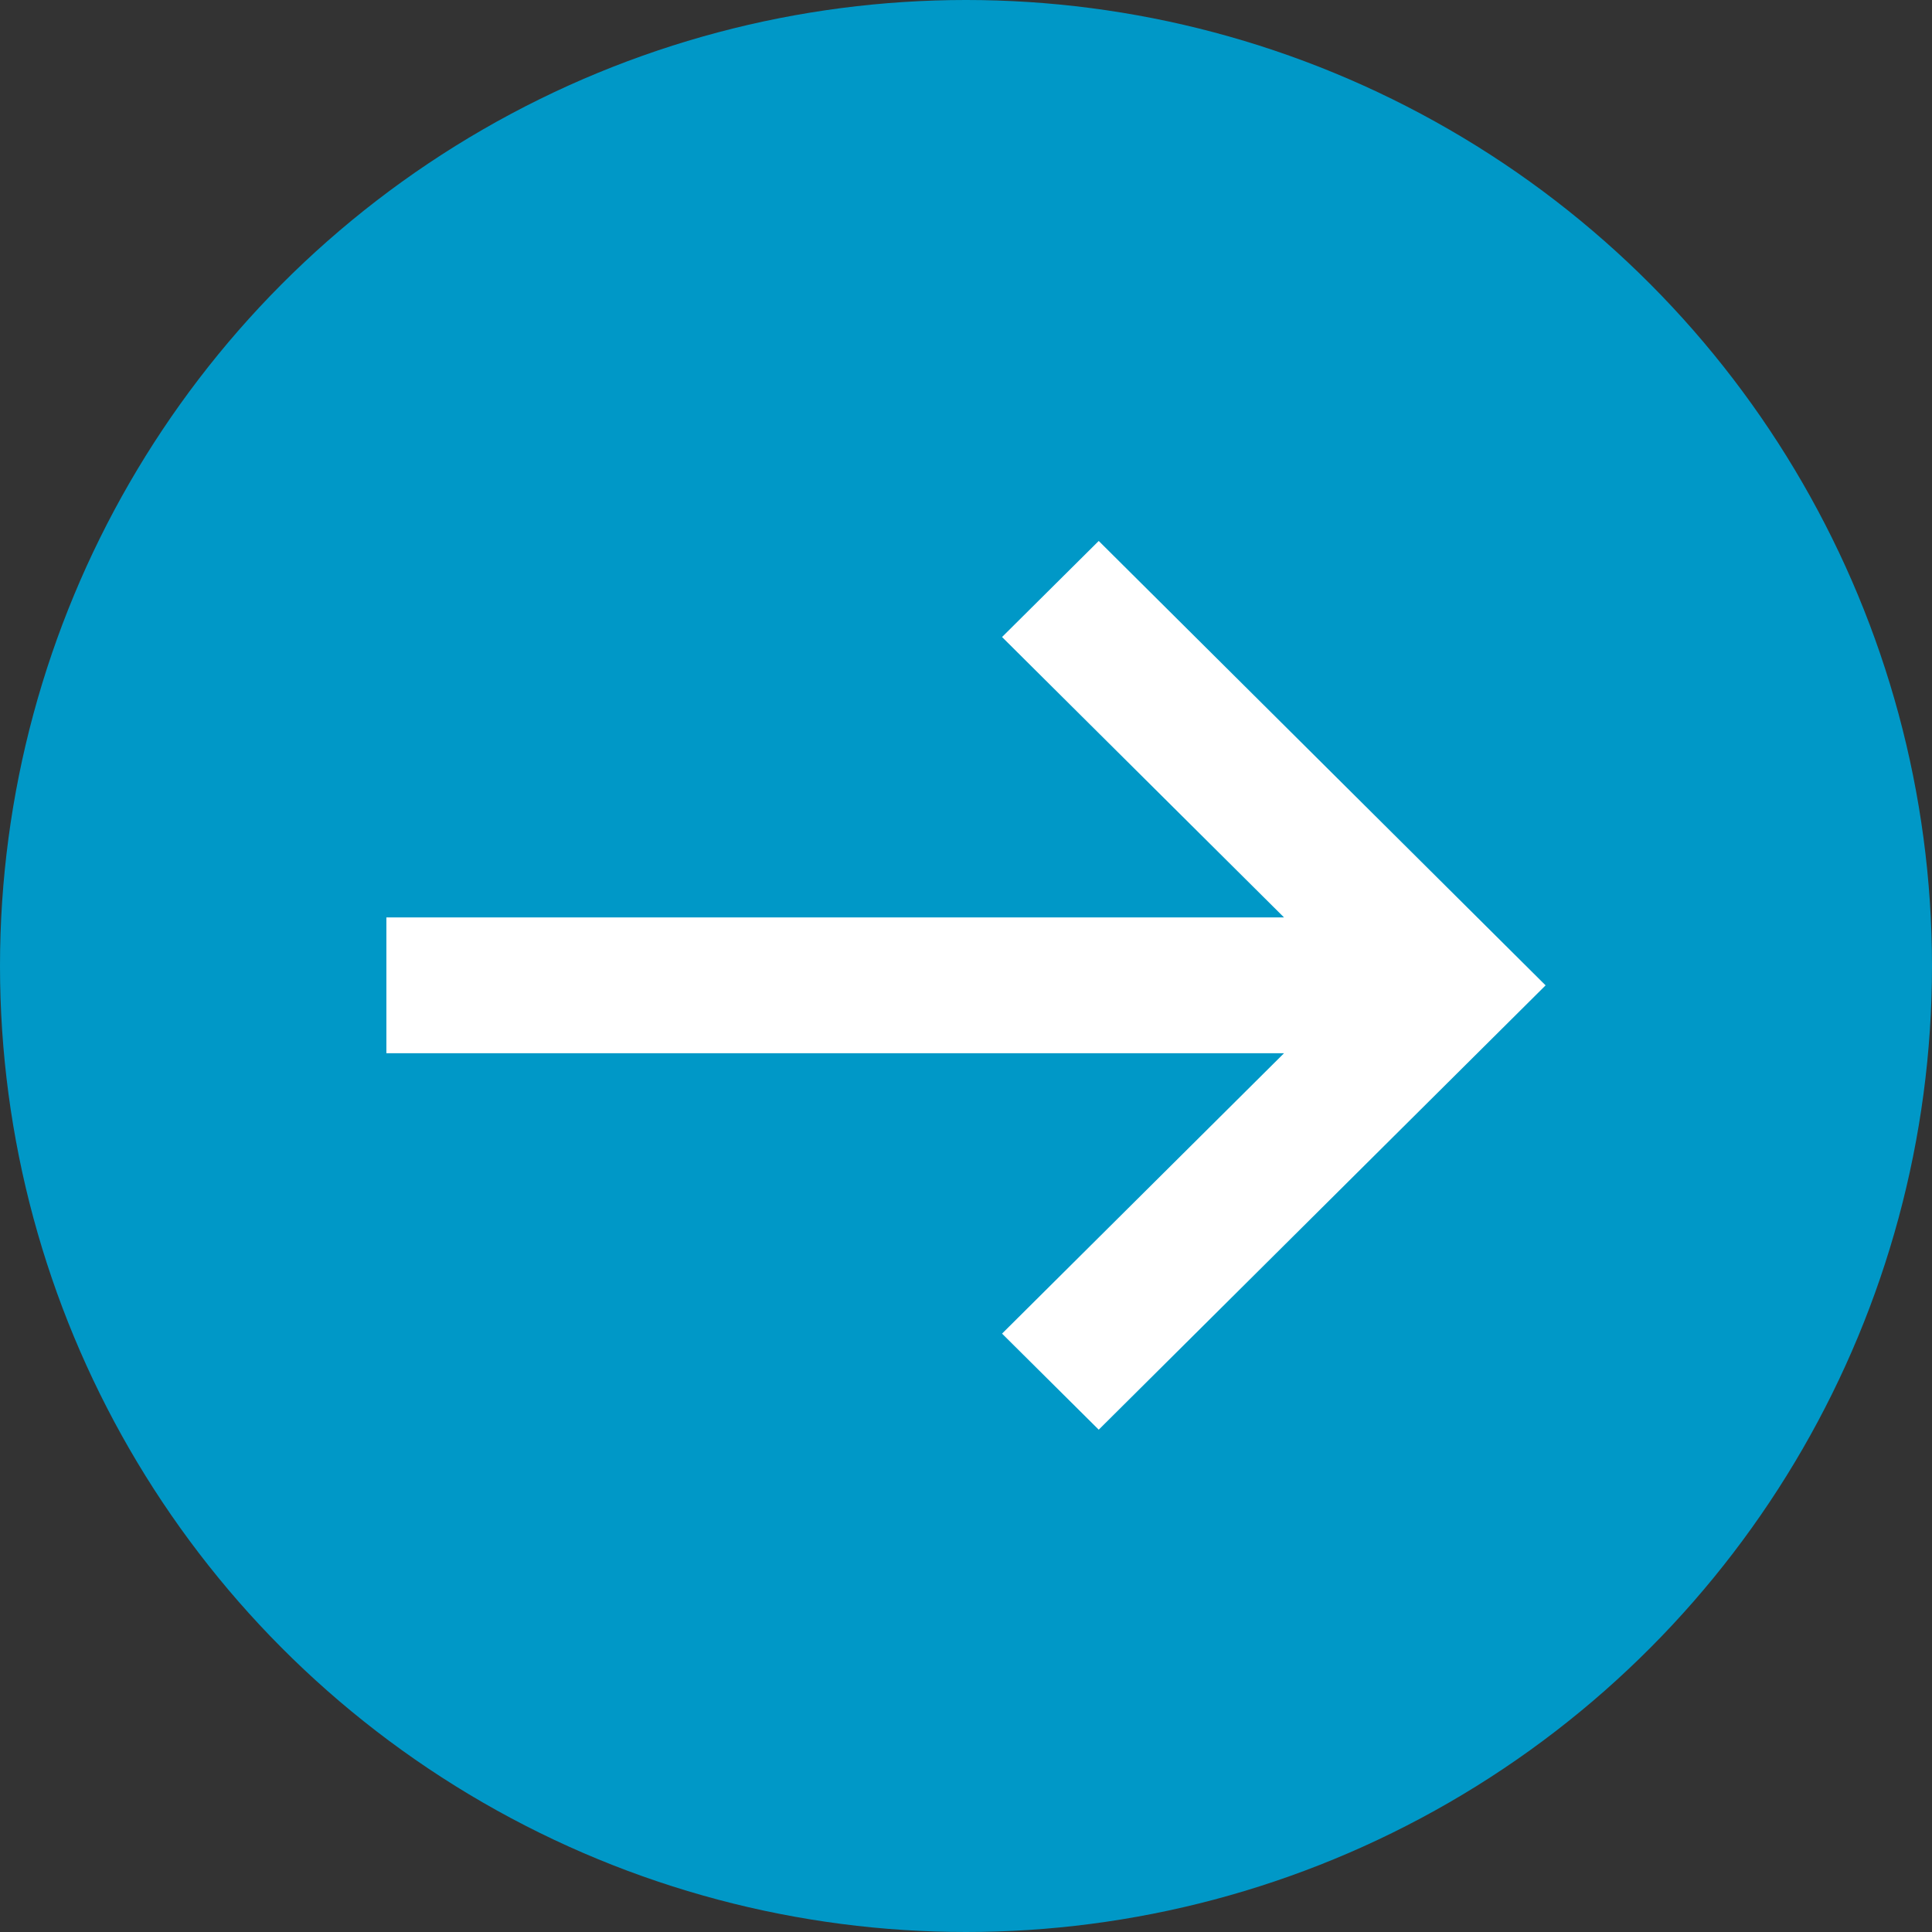 <svg width="50" height="50" viewBox="0 0 50 50" fill="none" xmlns="http://www.w3.org/2000/svg">
<rect x="0" y="0" width="50" height="50" fill="#333333" stroke="none"/>
<circle cx="25" cy="25" r="25" fill="#0098C7"/>
<g clip-path="url(#clip0_2_6)">
<path d="M28.435 14L25.933 16.486L33.23 23.742H10V27.258H33.23L25.933 34.514L28.435 37L40 25.501L28.435 14Z" fill="white"/>
</g>
<defs>
<clipPath id="clip0_2_6">
<rect width="30" height="23" fill="white" transform="translate(10 14)"/>
</clipPath>
</defs>
</svg>
